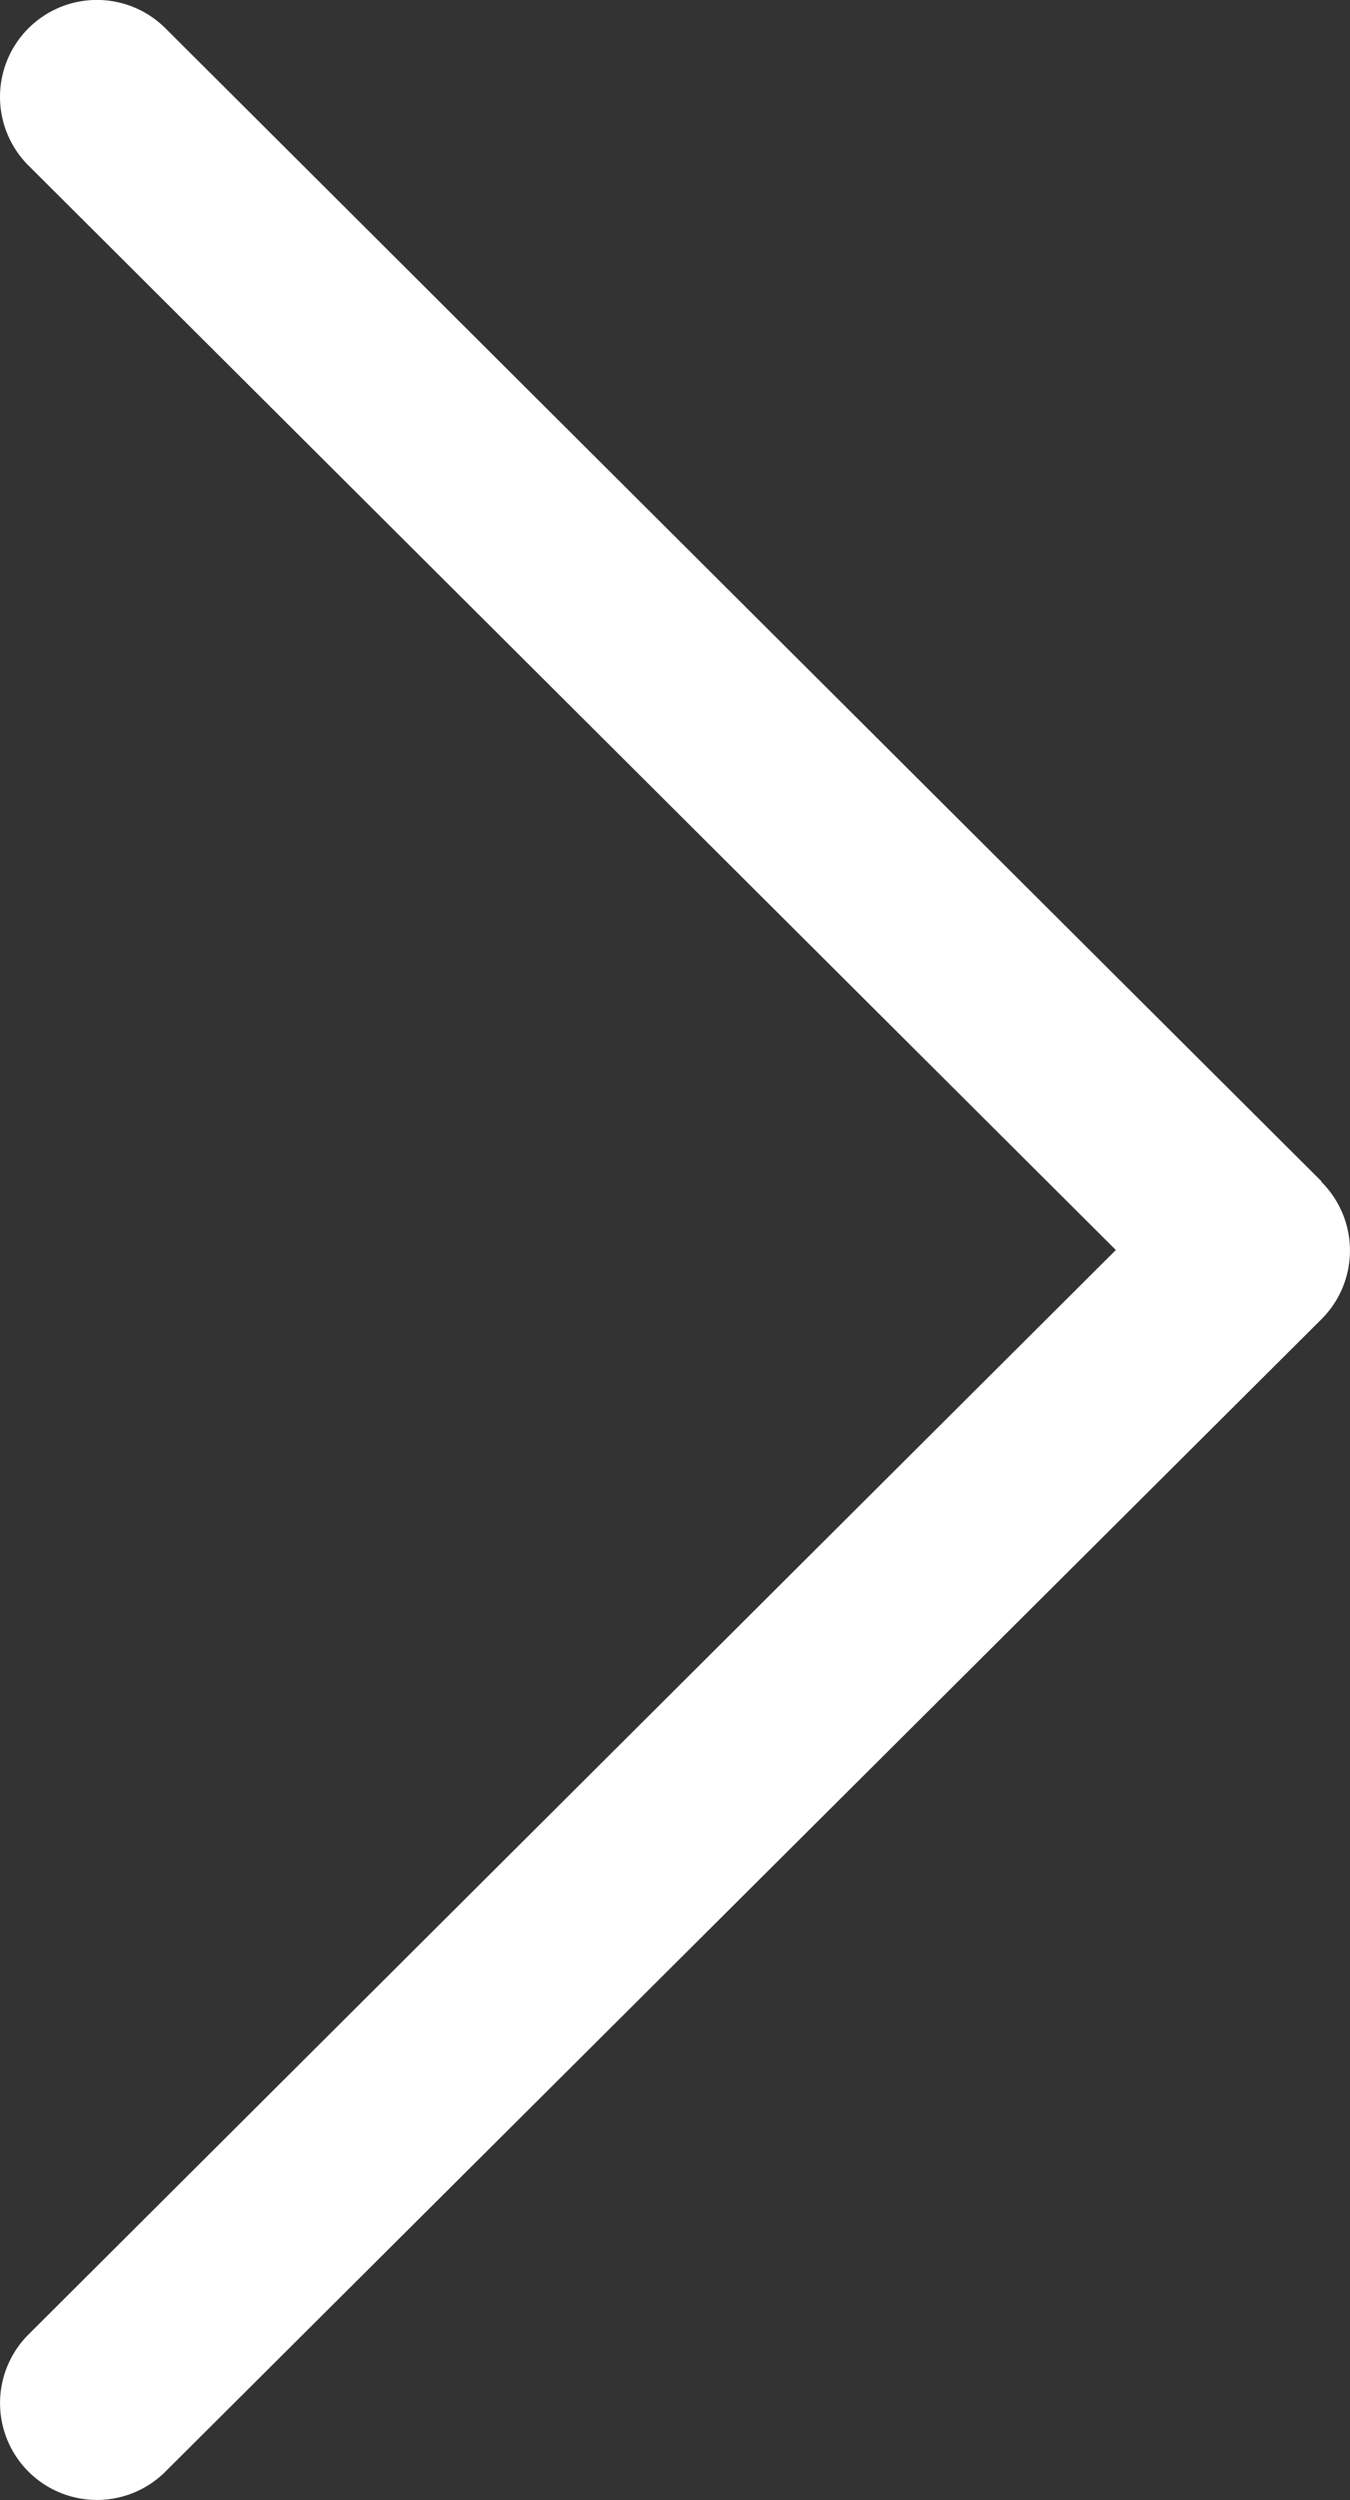 <svg xmlns="http://www.w3.org/2000/svg" width="10.661" height="19.74" viewBox="0 0 10.661 19.74">
  <rect x="0" y="0" width="10.661" height="19.74" fill="#333333" stroke="none"/>
  <g id="next_1_" data-name="next (1)" transform="translate(-117.742)">
    <g id="Group_1655" data-name="Group 1655" transform="translate(117.742 0)">
      <path id="Path_2579" data-name="Path 2579" d="M128.178,9.328,119.048.223a.765.765,0,0,0-1.081,1.084l8.587,8.563-8.587,8.563a.765.765,0,0,0,1.081,1.083l9.13-9.1a.765.765,0,0,0,0-1.083Z" transform="translate(-117.742 0)" fill="#fff"/>
    </g>
  </g>
</svg>
